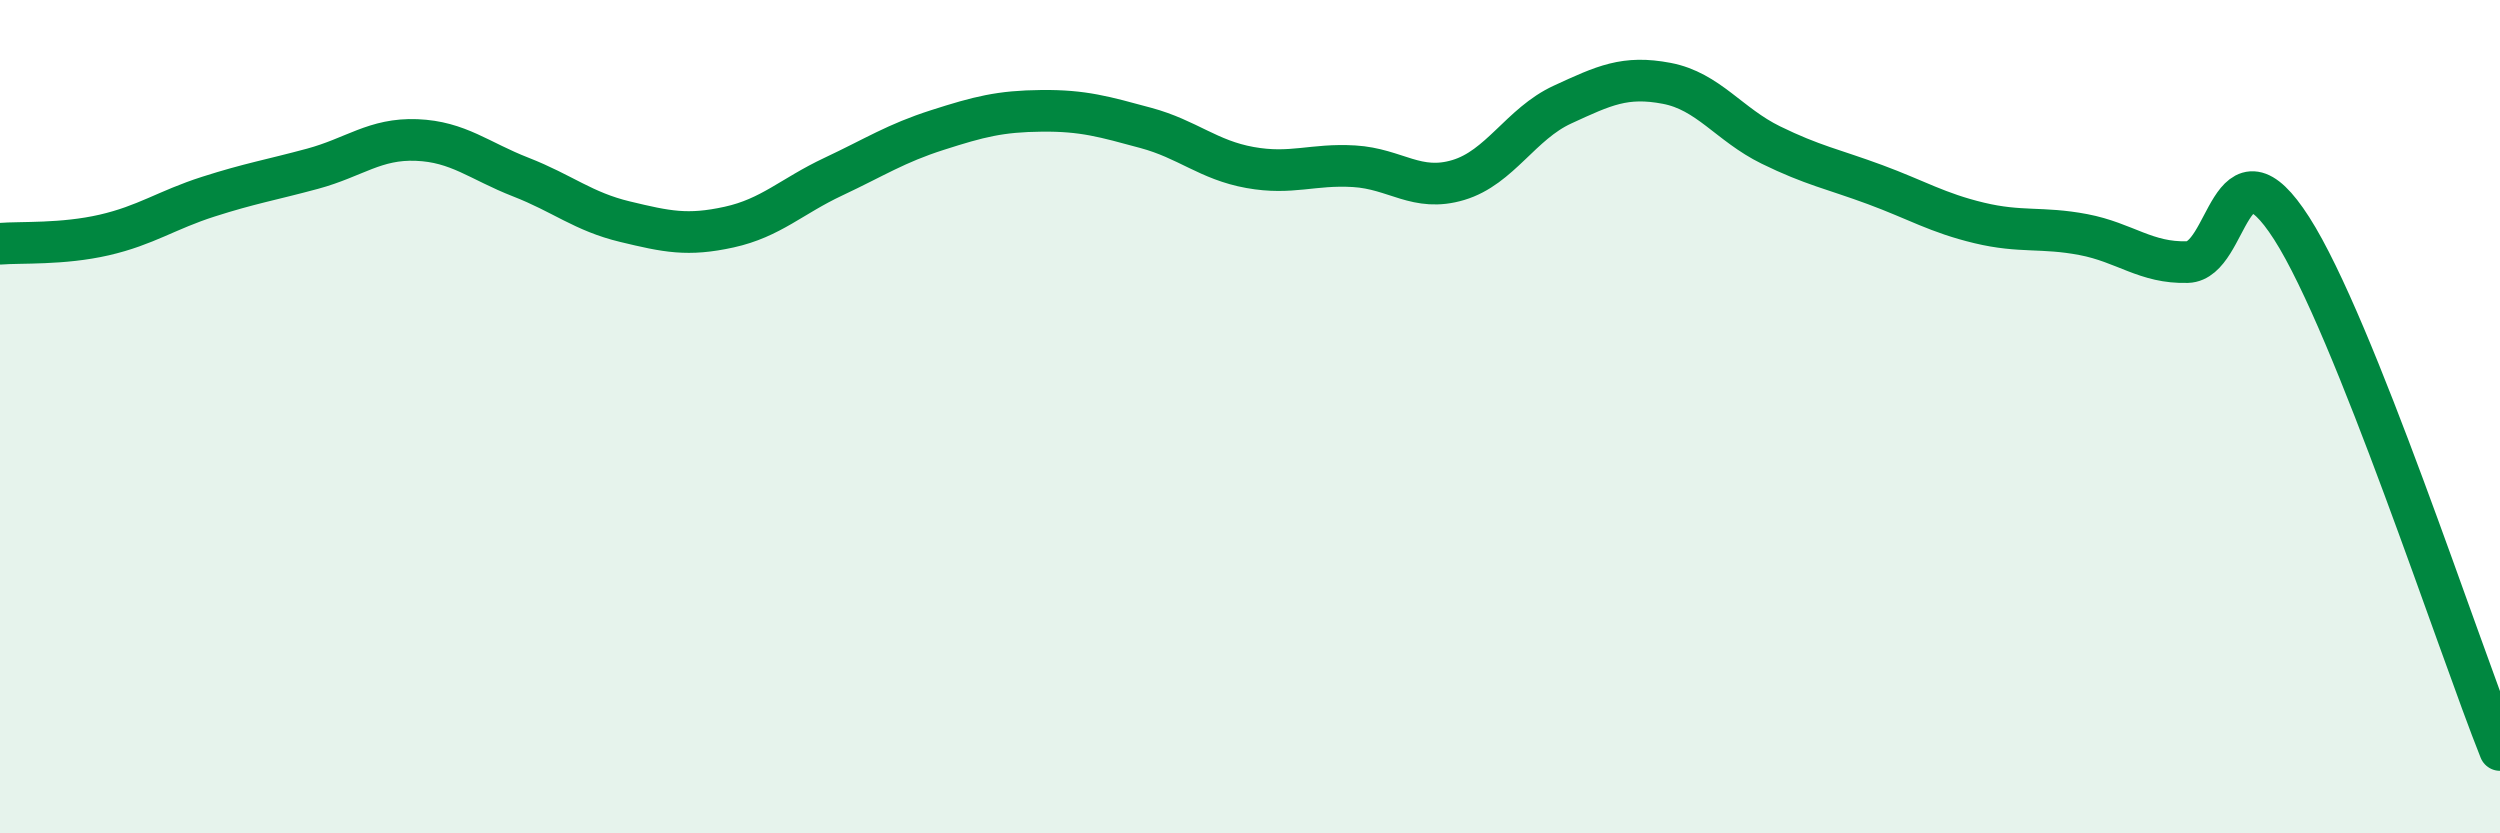 
    <svg width="60" height="20" viewBox="0 0 60 20" xmlns="http://www.w3.org/2000/svg">
      <path
        d="M 0,5.85 C 0.5,5.81 1.5,5.87 2.5,5.64 C 3.5,5.41 4,5.04 5,4.72 C 6,4.4 6.5,4.32 7.5,4.05 C 8.5,3.78 9,3.32 10,3.36 C 11,3.4 11.5,3.86 12.5,4.25 C 13.5,4.64 14,5.08 15,5.32 C 16,5.56 16.5,5.67 17.5,5.45 C 18.5,5.23 19,4.71 20,4.24 C 21,3.77 21.5,3.44 22.5,3.12 C 23.5,2.8 24,2.67 25,2.66 C 26,2.65 26.5,2.8 27.5,3.07 C 28.5,3.34 29,3.84 30,4.02 C 31,4.2 31.5,3.93 32.5,3.99 C 33.5,4.05 34,4.62 35,4.32 C 36,4.02 36.5,2.97 37.5,2.51 C 38.5,2.05 39,1.81 40,2 C 41,2.19 41.5,2.99 42.5,3.48 C 43.5,3.97 44,4.06 45,4.43 C 46,4.8 46.5,5.11 47.5,5.35 C 48.5,5.59 49,5.44 50,5.63 C 51,5.82 51.5,6.32 52.5,6.29 C 53.5,6.26 53.5,3.14 55,5.48 C 56.5,7.82 59,15.5 60,18L60 20L0 20Z"
        fill="#008740"
        opacity="0.1"
        stroke-linecap="round"
        stroke-linejoin="round"
      />
      <path
        d="M 0,5.85 C 0.5,5.81 1.5,5.87 2.5,5.64 C 3.5,5.41 4,5.04 5,4.72 C 6,4.4 6.5,4.32 7.5,4.05 C 8.5,3.78 9,3.32 10,3.36 C 11,3.4 11.5,3.86 12.5,4.25 C 13.5,4.64 14,5.08 15,5.32 C 16,5.56 16.5,5.67 17.5,5.45 C 18.5,5.23 19,4.71 20,4.24 C 21,3.77 21.5,3.44 22.5,3.12 C 23.5,2.8 24,2.67 25,2.66 C 26,2.65 26.5,2.8 27.5,3.07 C 28.5,3.34 29,3.84 30,4.02 C 31,4.2 31.5,3.93 32.5,3.99 C 33.5,4.05 34,4.62 35,4.32 C 36,4.02 36.5,2.97 37.5,2.51 C 38.5,2.05 39,1.81 40,2 C 41,2.19 41.5,2.99 42.5,3.48 C 43.5,3.97 44,4.06 45,4.43 C 46,4.8 46.5,5.11 47.5,5.35 C 48.5,5.59 49,5.44 50,5.63 C 51,5.82 51.5,6.32 52.5,6.29 C 53.5,6.26 53.5,3.14 55,5.48 C 56.5,7.82 59,15.5 60,18"
        stroke="#008740"
        stroke-width="1"
        fill="none"
        stroke-linecap="round"
        stroke-linejoin="round"
      />
    </svg>
  